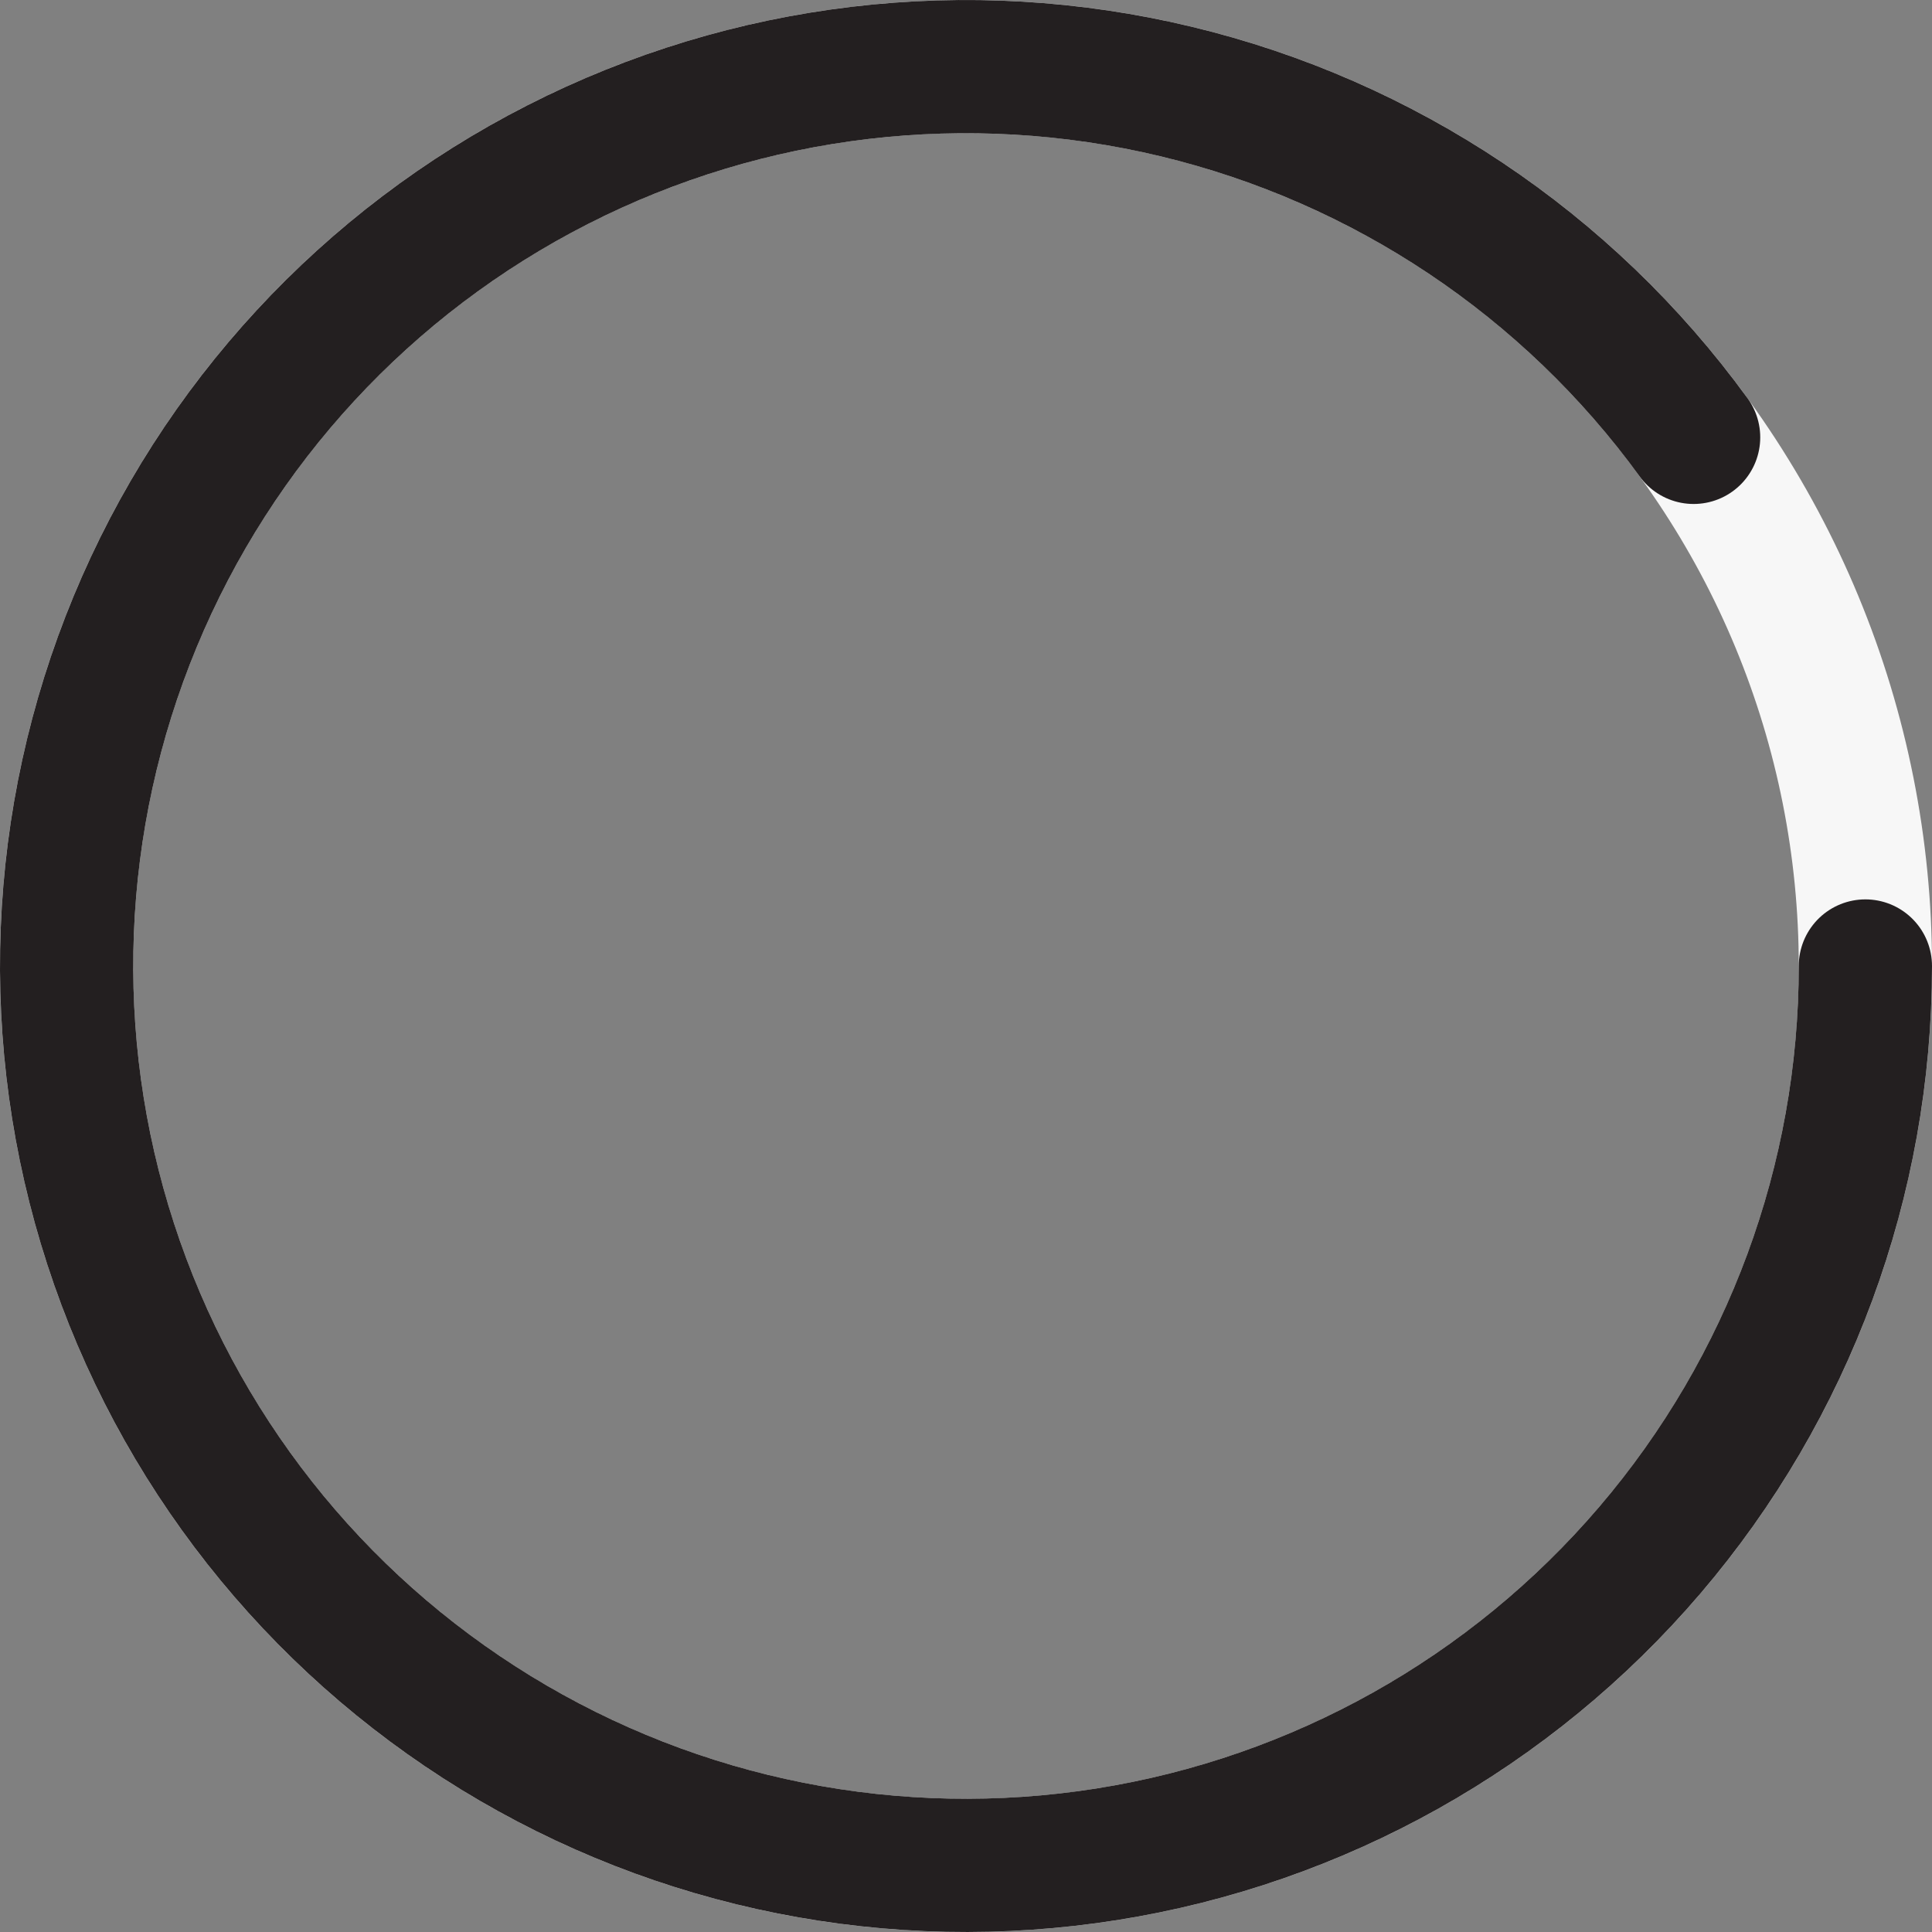 <svg xmlns="http://www.w3.org/2000/svg" width="232" height="232" viewBox="0 0 232 232" fill="none"><rect x="0" y="0" width="232" height="232" fill="#808080" stroke="none"/><path d="M116 8C130.183 8 144.227 10.793 157.33 16.221C170.433 21.648 182.339 29.604 192.368 39.633C202.396 49.661 210.351 61.567 215.779 74.67C221.207 87.773 224 101.817 224 116C224 130.183 221.206 144.227 215.779 157.33C210.351 170.433 202.396 182.339 192.368 192.368C182.339 202.396 170.433 210.351 157.33 215.779C144.227 221.207 130.183 224 116 224C101.817 224 87.773 221.206 74.67 215.779C61.567 210.351 49.661 202.396 39.632 192.368C29.604 182.339 21.648 170.433 16.221 157.33C10.793 144.227 8 130.183 8 116C8 101.817 10.793 87.773 16.221 74.67C21.648 61.567 29.604 49.661 39.633 39.632C49.661 29.604 61.567 21.648 74.67 16.221C87.773 10.793 101.817 8 116 8L116 8Z" stroke="#F7F7F7" stroke-width="16" stroke-linecap="round" stroke-linejoin="round"></path><path d="M224 116C224 141.715 214.824 166.586 198.124 186.14C181.423 205.694 158.293 218.648 132.895 222.67C107.496 226.693 81.496 221.521 59.57 208.085C37.644 194.649 21.232 173.83 13.286 149.374C5.339 124.917 6.38 98.428 16.221 74.67C26.062 50.912 44.057 31.446 66.969 19.771C89.882 8.097 116.208 4.981 141.212 10.984C166.217 16.987 188.259 31.715 203.374 52.519" stroke="#231F20" stroke-width="16" stroke-linecap="round" stroke-linejoin="round"></path></svg>
